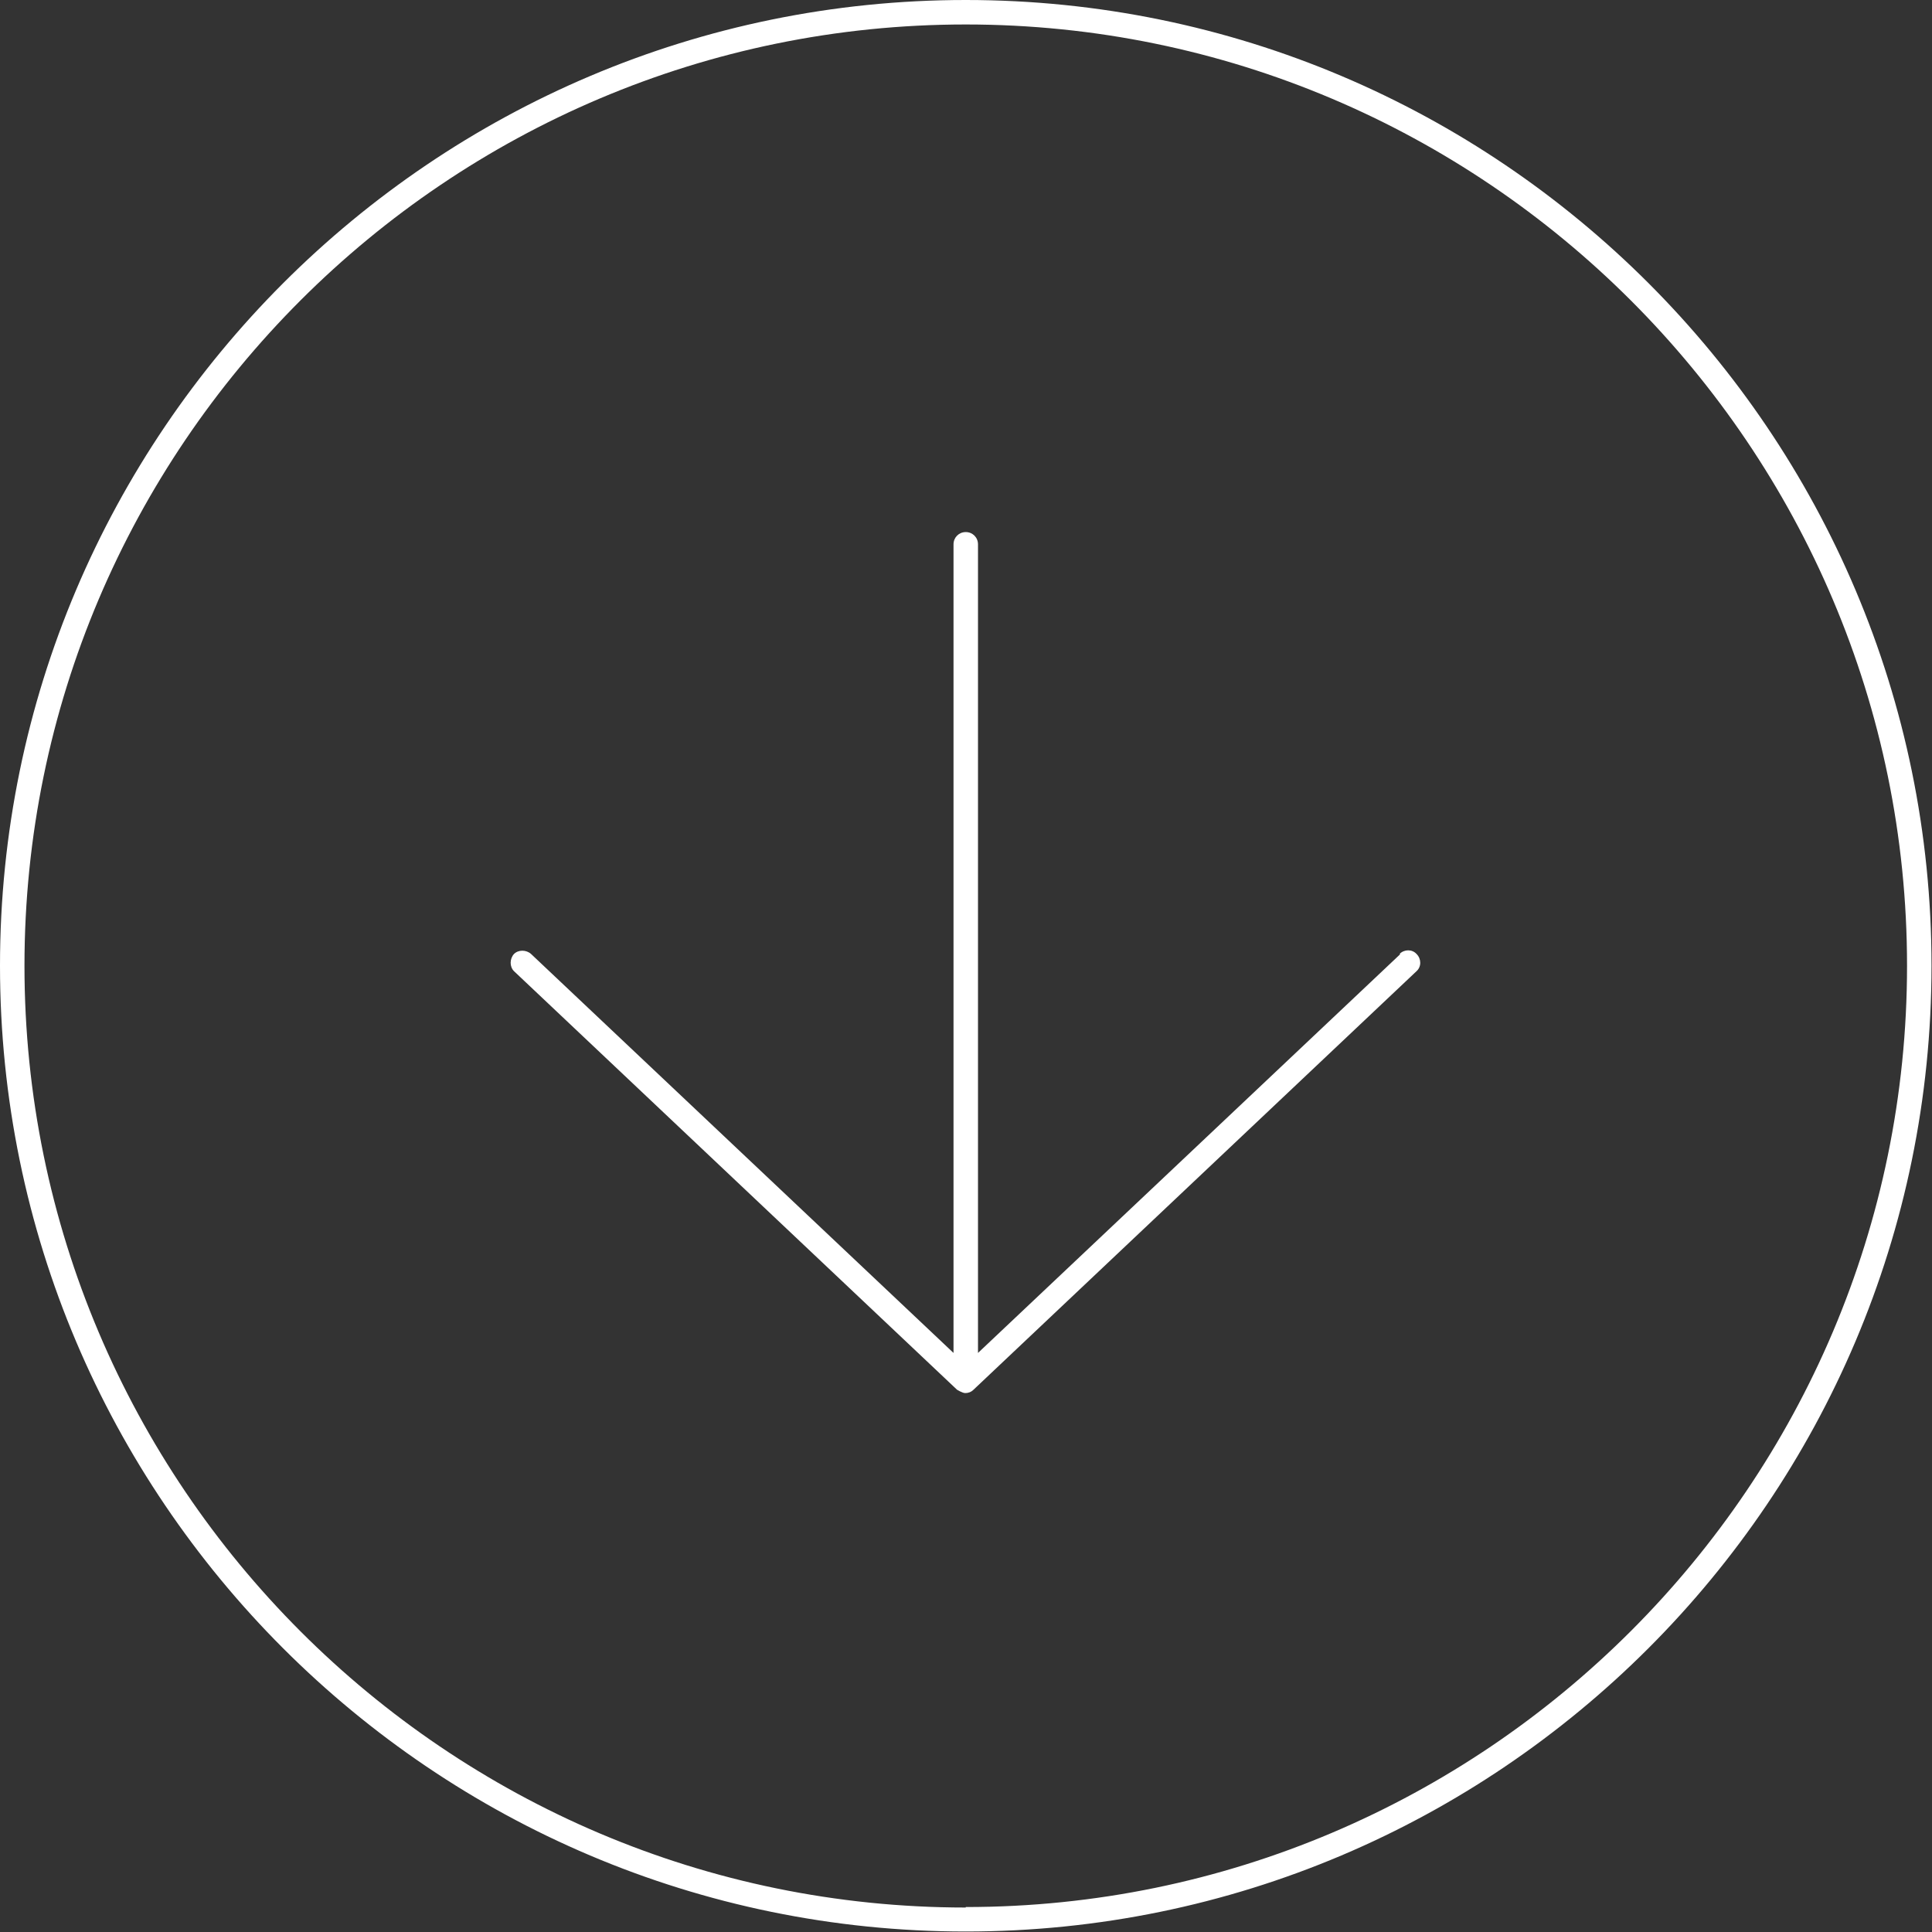<?xml version="1.0" encoding="UTF-8"?>
<svg xmlns="http://www.w3.org/2000/svg" id="Layer_2" data-name="Layer 2" viewBox="0 0 39.47 39.47">
  <rect x="0" y="0" width="39.47" height="39.47" fill="#333333" stroke="none"/>
  <defs>
    <style>
      .cls-1 {
        fill: #fff;
      }
    </style>
  </defs>
  <g id="Layer_1-2" data-name="Layer 1">
    <g>
      <path class="cls-1" d="M19.73,0C8.85,0,0,8.85,0,19.73s8.85,19.73,19.73,19.73,19.73-8.85,19.73-19.73S30.62,0,19.73,0ZM19.73,38.97C9.13,38.97.5,30.34.5,19.73S9.13.5,19.73.5s19.23,8.63,19.23,19.23-8.63,19.23-19.23,19.23Z"></path>
      <path class="cls-1" d="M28.61,19.49l-8.63,8.15V11.12c0-.14-.11-.25-.25-.25s-.25.11-.25.25v16.52l-8.63-8.15c-.1-.09-.26-.09-.35,0-.09.1-.09.26,0,.35l9.05,8.55s.11.07.17.07.12-.02.17-.07l9.05-8.55c.1-.09.1-.25,0-.35-.09-.1-.25-.1-.35,0Z"></path>
    </g>
  </g>
</svg>
